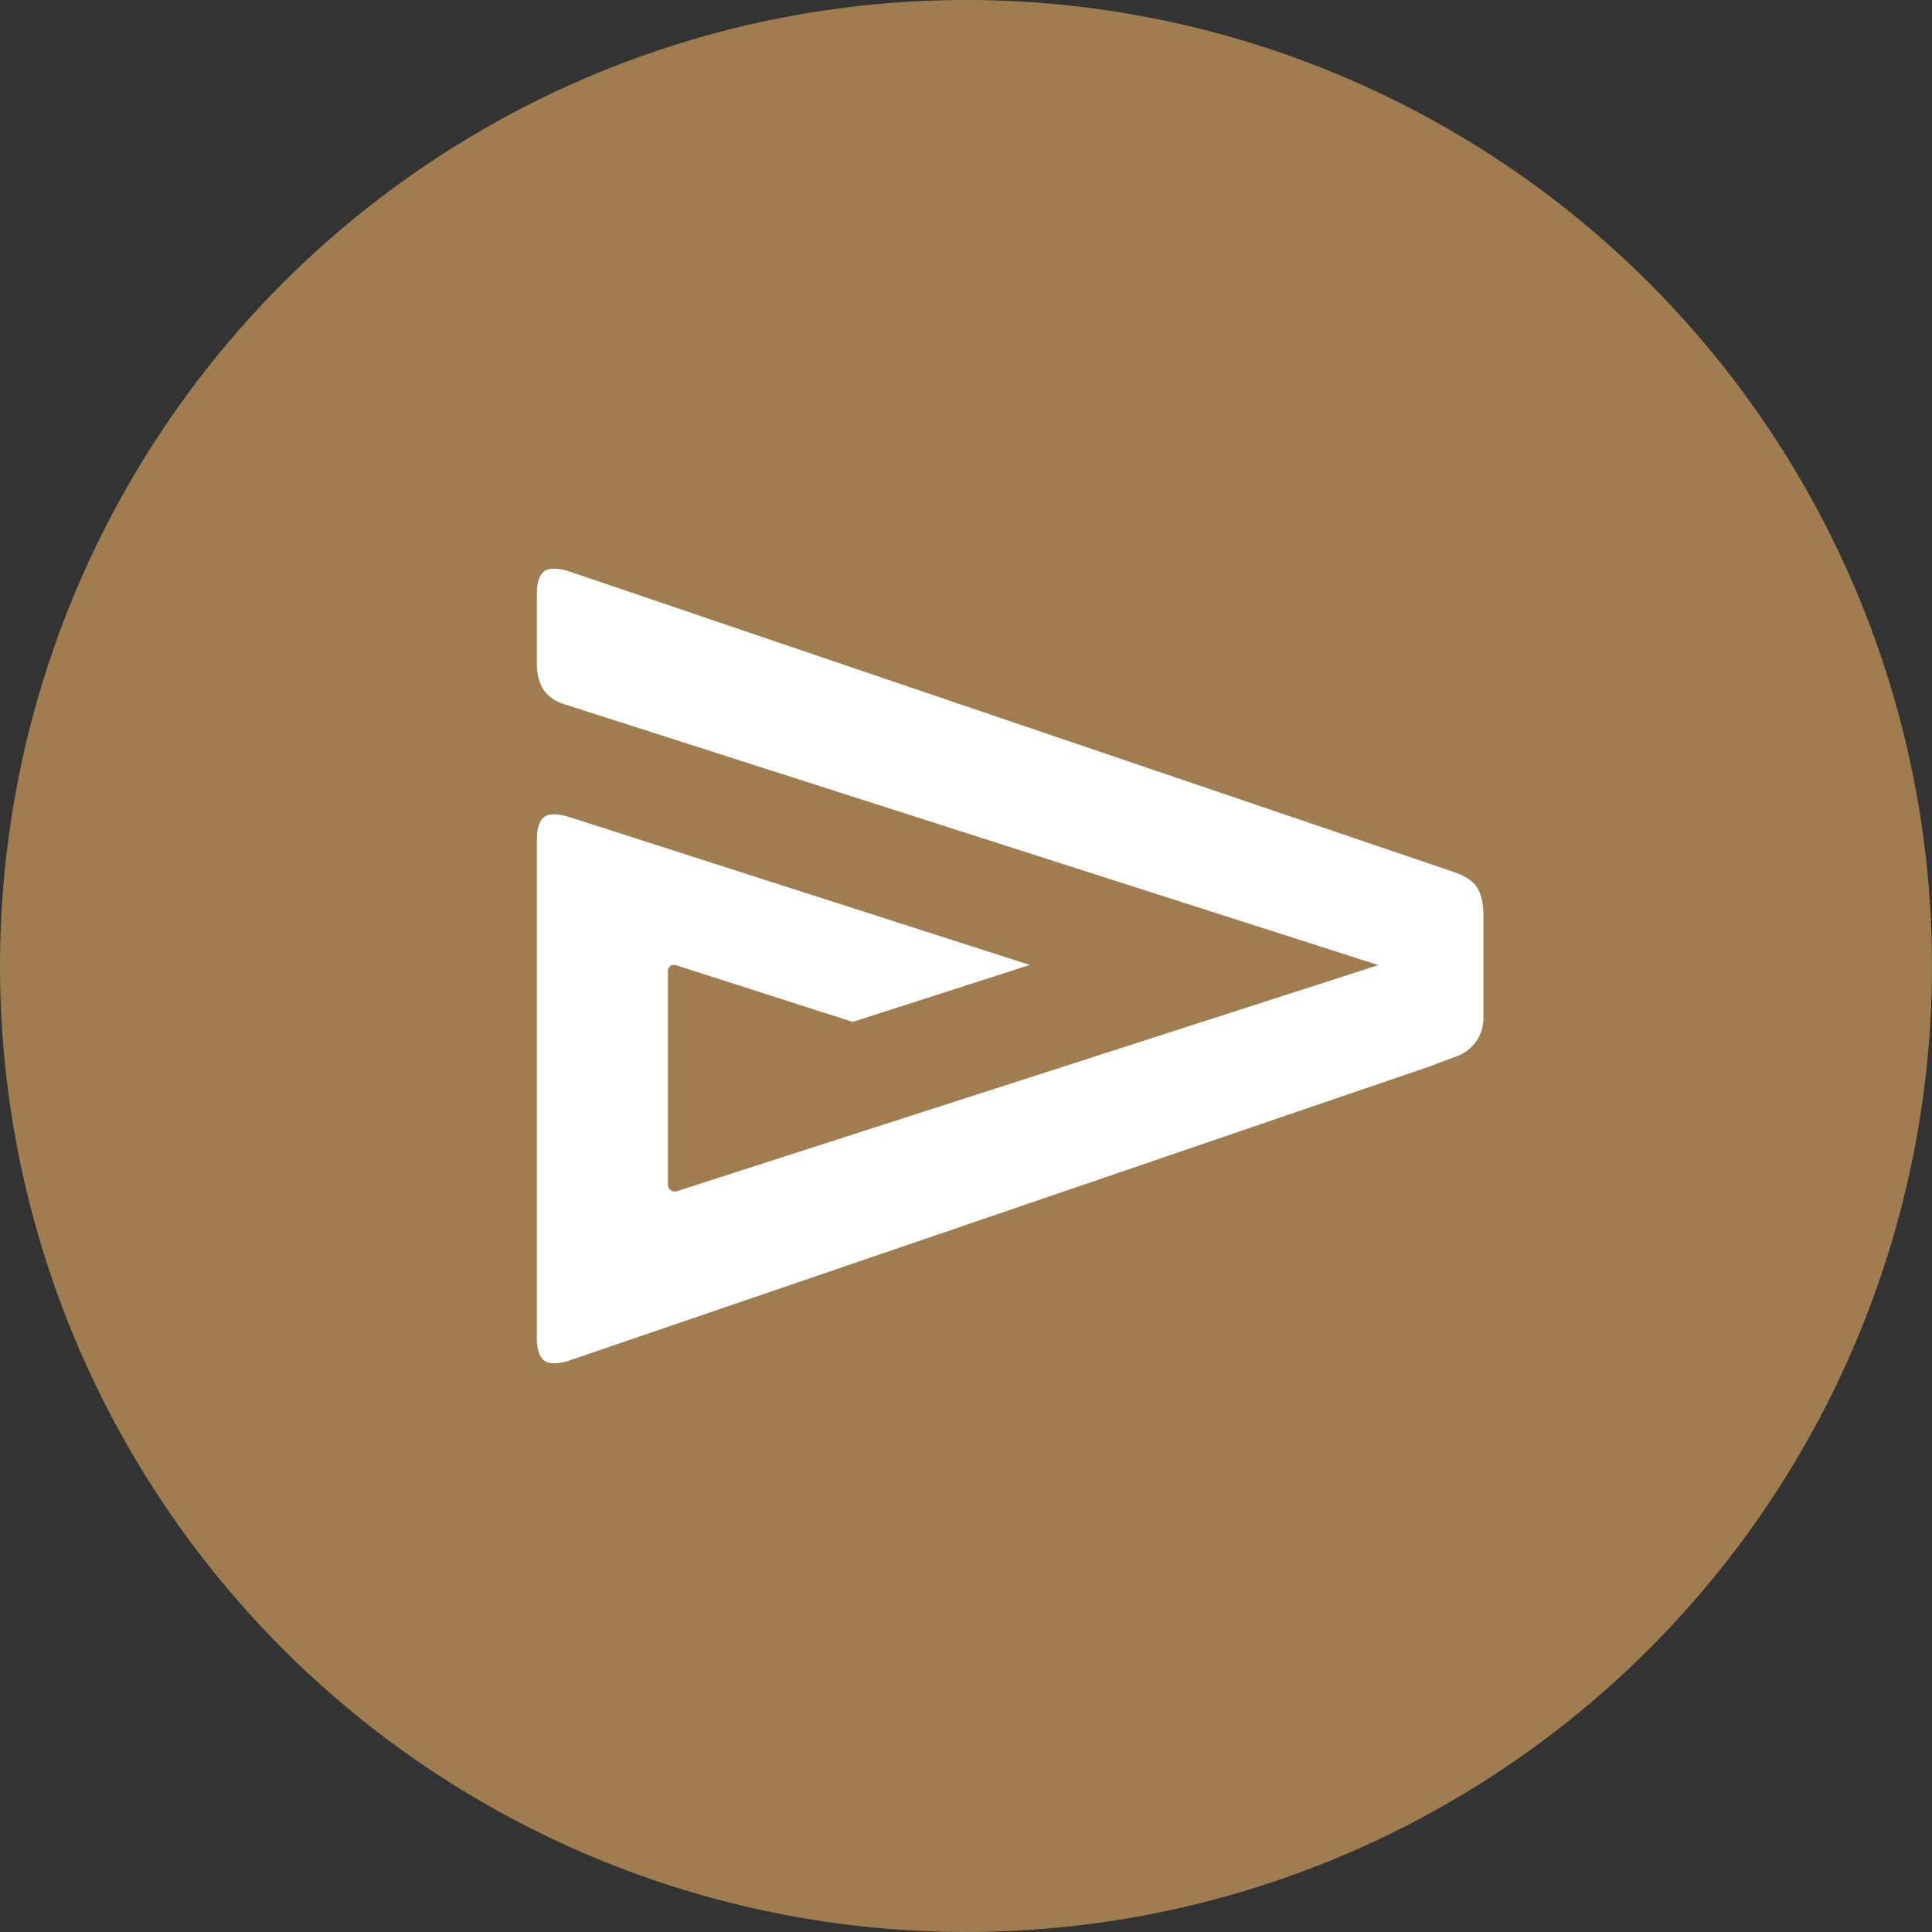 <!-- Generator: Adobe Illustrator 19.1.0, SVG Export Plug-In  -->
<svg version="1.1"
	 xmlns="http://www.w3.org/2000/svg" xmlns:xlink="http://www.w3.org/1999/xlink" xmlns:a="http://ns.adobe.com/AdobeSVGViewerExtensions/3.0/"
	 x="0px" y="0px" width="65.313px" height="65.313px" viewBox="0 0 65.313 65.313"
	 style="enable-background:new 0 0 65.313 65.313;" xml:space="preserve">
<rect x="0" y="0" width="65.313" height="65.313" fill="#333333" stroke="none"/>
<style type="text/css">
	.st0{fill:#A07D50;}
	.st1{fill:#FFFFFF;}
</style>
<defs>
</defs>
<circle class="st0" cx="32.656" cy="32.656" r="32.656"/>
<path class="st1" d="M50.149,30.933c0-0.399-0.076-0.717-0.225-0.947c-0.145-0.224-0.448-0.408-0.901-0.55L19.184,19.298
	c-0.169-0.048-0.319-0.073-0.447-0.073c-0.176,0-0.588,0-0.588,0.853v2.345c0,0.76,0.311,1.205,0.979,1.4l27.469,8.803L22.882,40.27
	c-0.071,0.023-0.148,0.01-0.208-0.033c-0.06-0.044-0.096-0.114-0.096-0.188l0-7.219c0-0.073,0.019-0.127,0.077-0.171
	c0.059-0.044,0.137-0.047,0.207-0.026l5.964,1.914l5.986-1.926L19.28,27.632c-0.156-0.05-0.284-0.076-0.284-0.076
	c-0.094-0.018-0.181-0.027-0.259-0.027c-0.176,0-0.588,0-0.588,0.853v16.851c0,0.853,0.413,0.853,0.589,0.853h0
	c0.127,0,0.277-0.024,0.446-0.072l29.081-9.94c0.003-0.001,0.005-0.002,0.008-0.003c0.089-0.027,0.182-0.065,0.26-0.098l0.796-0.298
	c0,0,0.772-0.292,0.818-1.188L50.149,30.933z"/>
</svg>